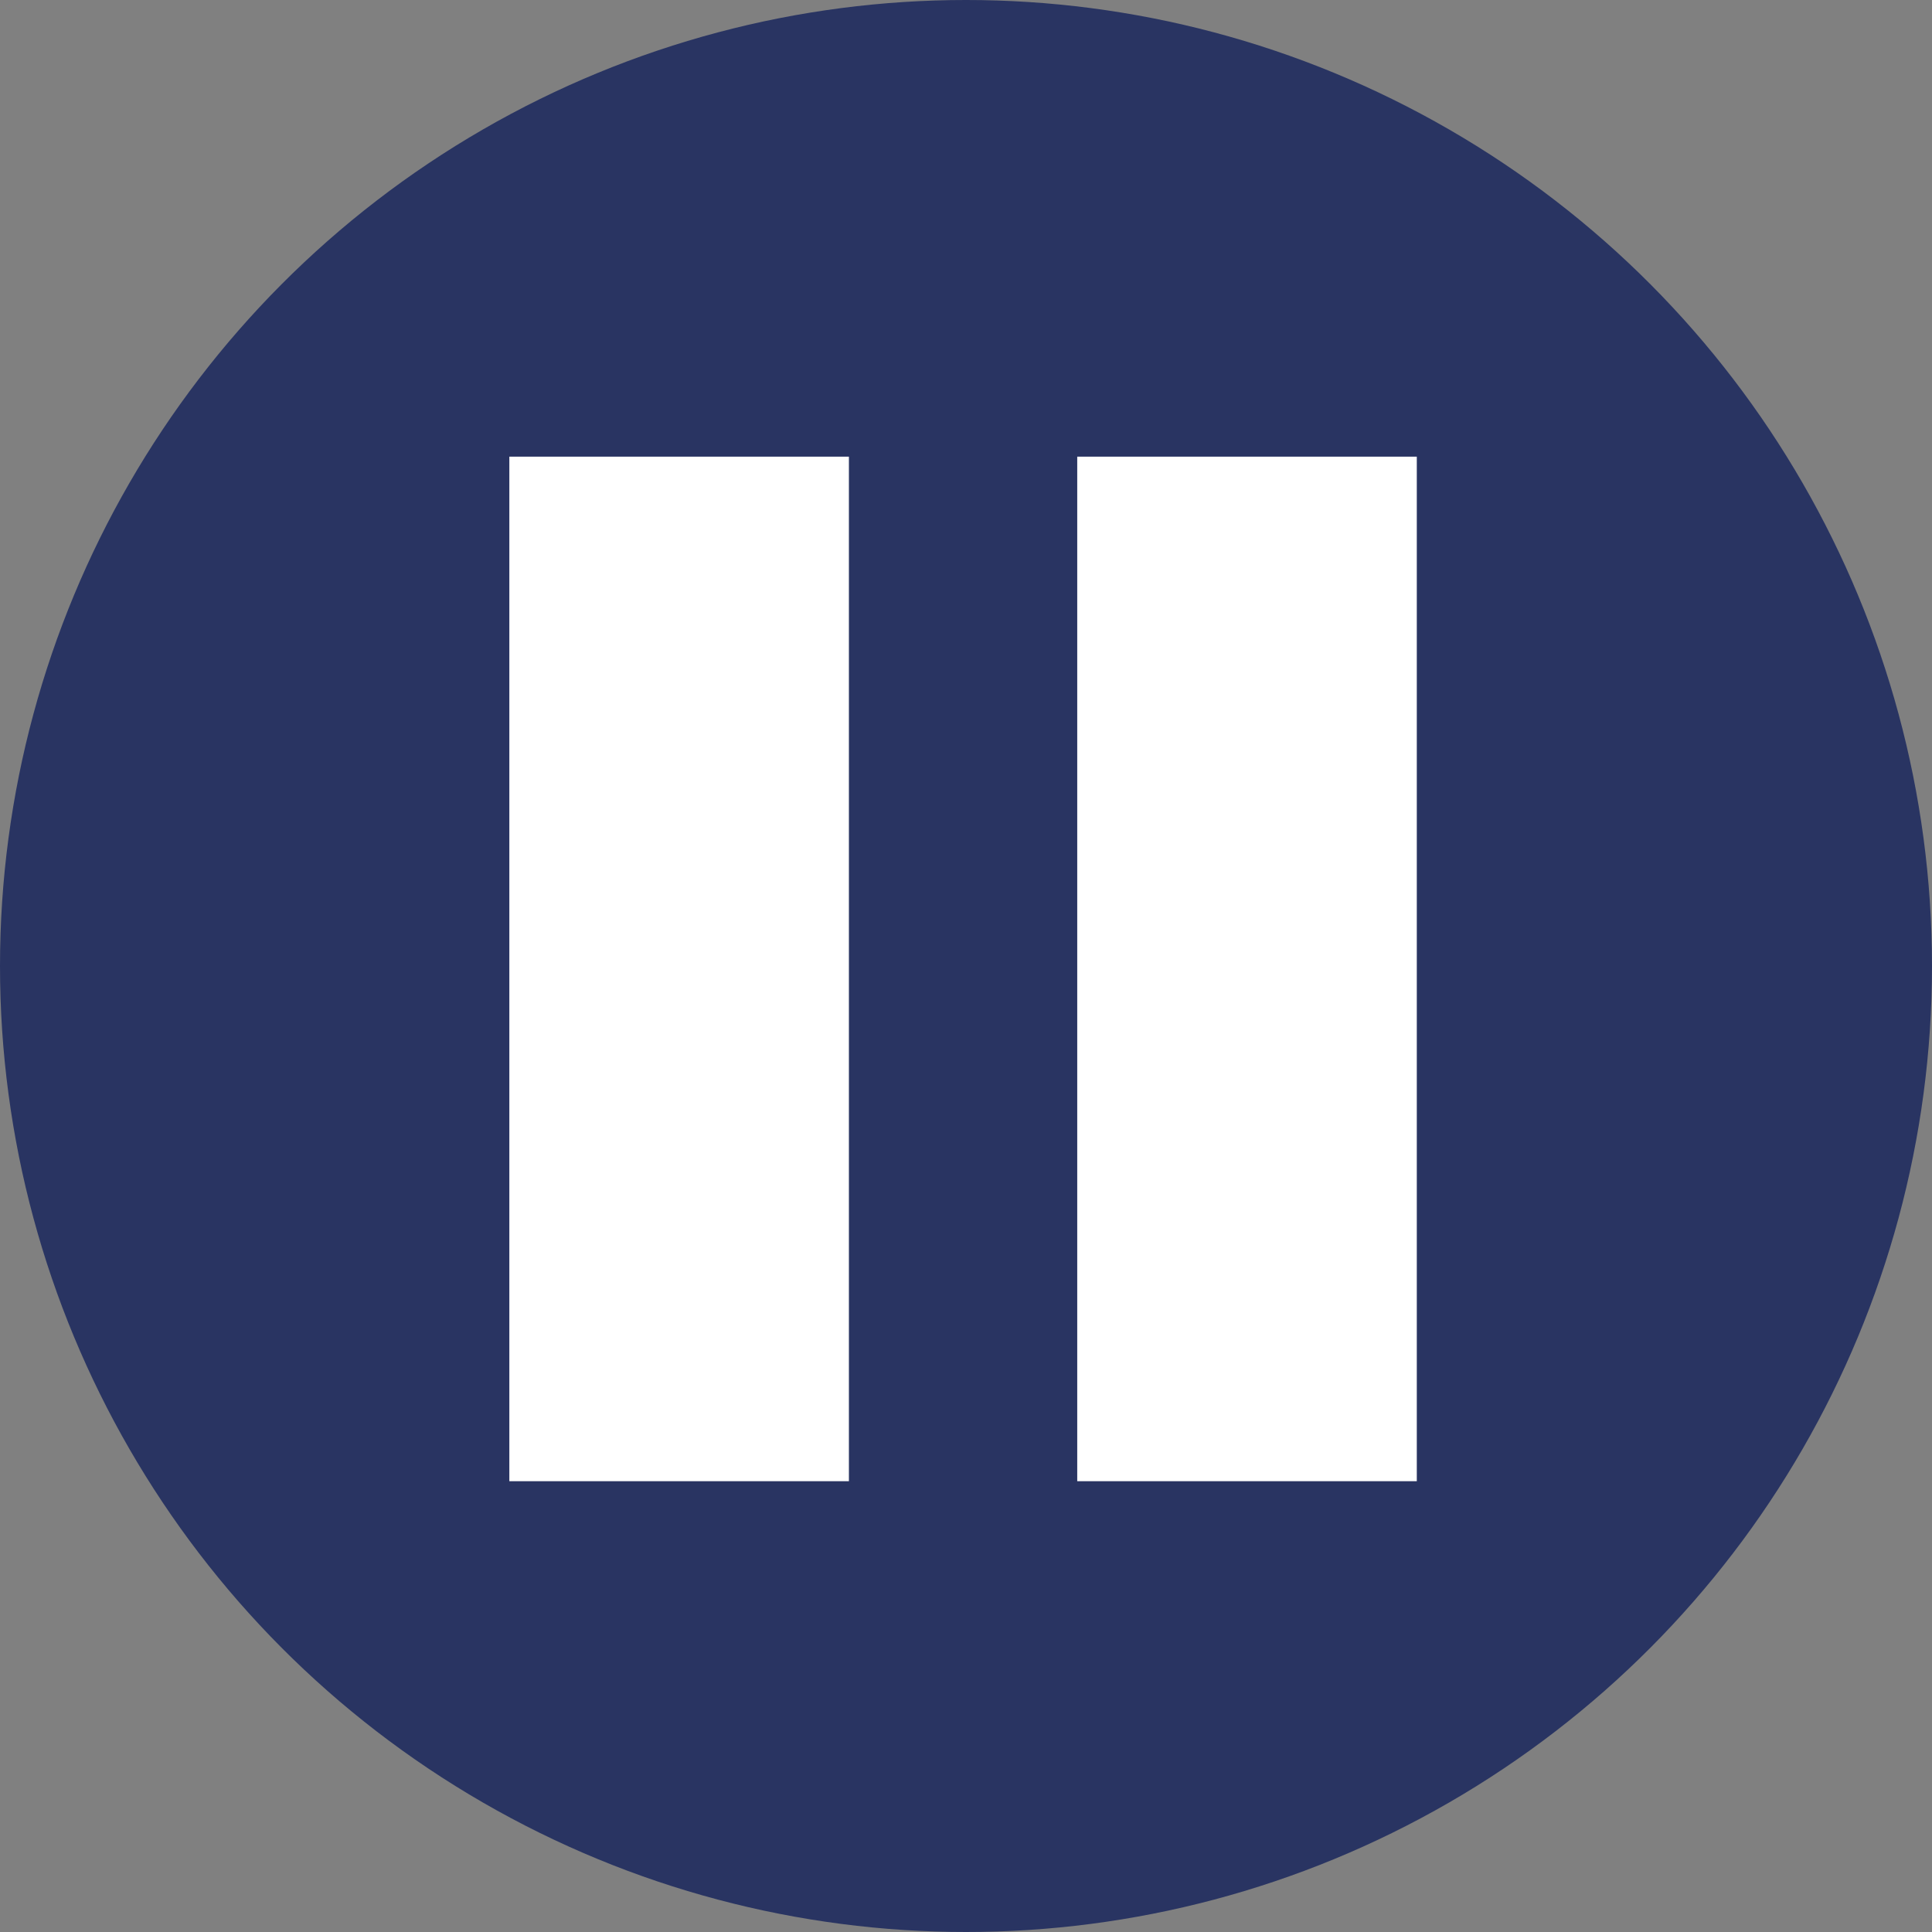 <!-- Generator: Adobe Illustrator 24.0.1, SVG Export Plug-In  -->
<svg version="1.1" xmlns="http://www.w3.org/2000/svg" xmlns:xlink="http://www.w3.org/1999/xlink" x="0px" y="0px" width="33px"
	 height="33px" viewBox="0 0 33 33" style="enable-background:new 0 0 33 33;" xml:space="preserve">
<rect x="0" y="0" width="33" height="33" fill="#808080" stroke="none"/>
<style type="text/css">
	.st0{fill:#293462;}
	.st1{fill:#FFFFFF;}
</style>
<defs>
</defs>
<g>
	<circle class="st0" cx="16.5" cy="16.5" r="16.5"/>
	<rect x="8.7" y="7.8" class="st1" width="5.8" height="17.5"/>
	<rect x="18.4" y="7.8" class="st1" width="5.8" height="17.5"/>
</g>
</svg>

